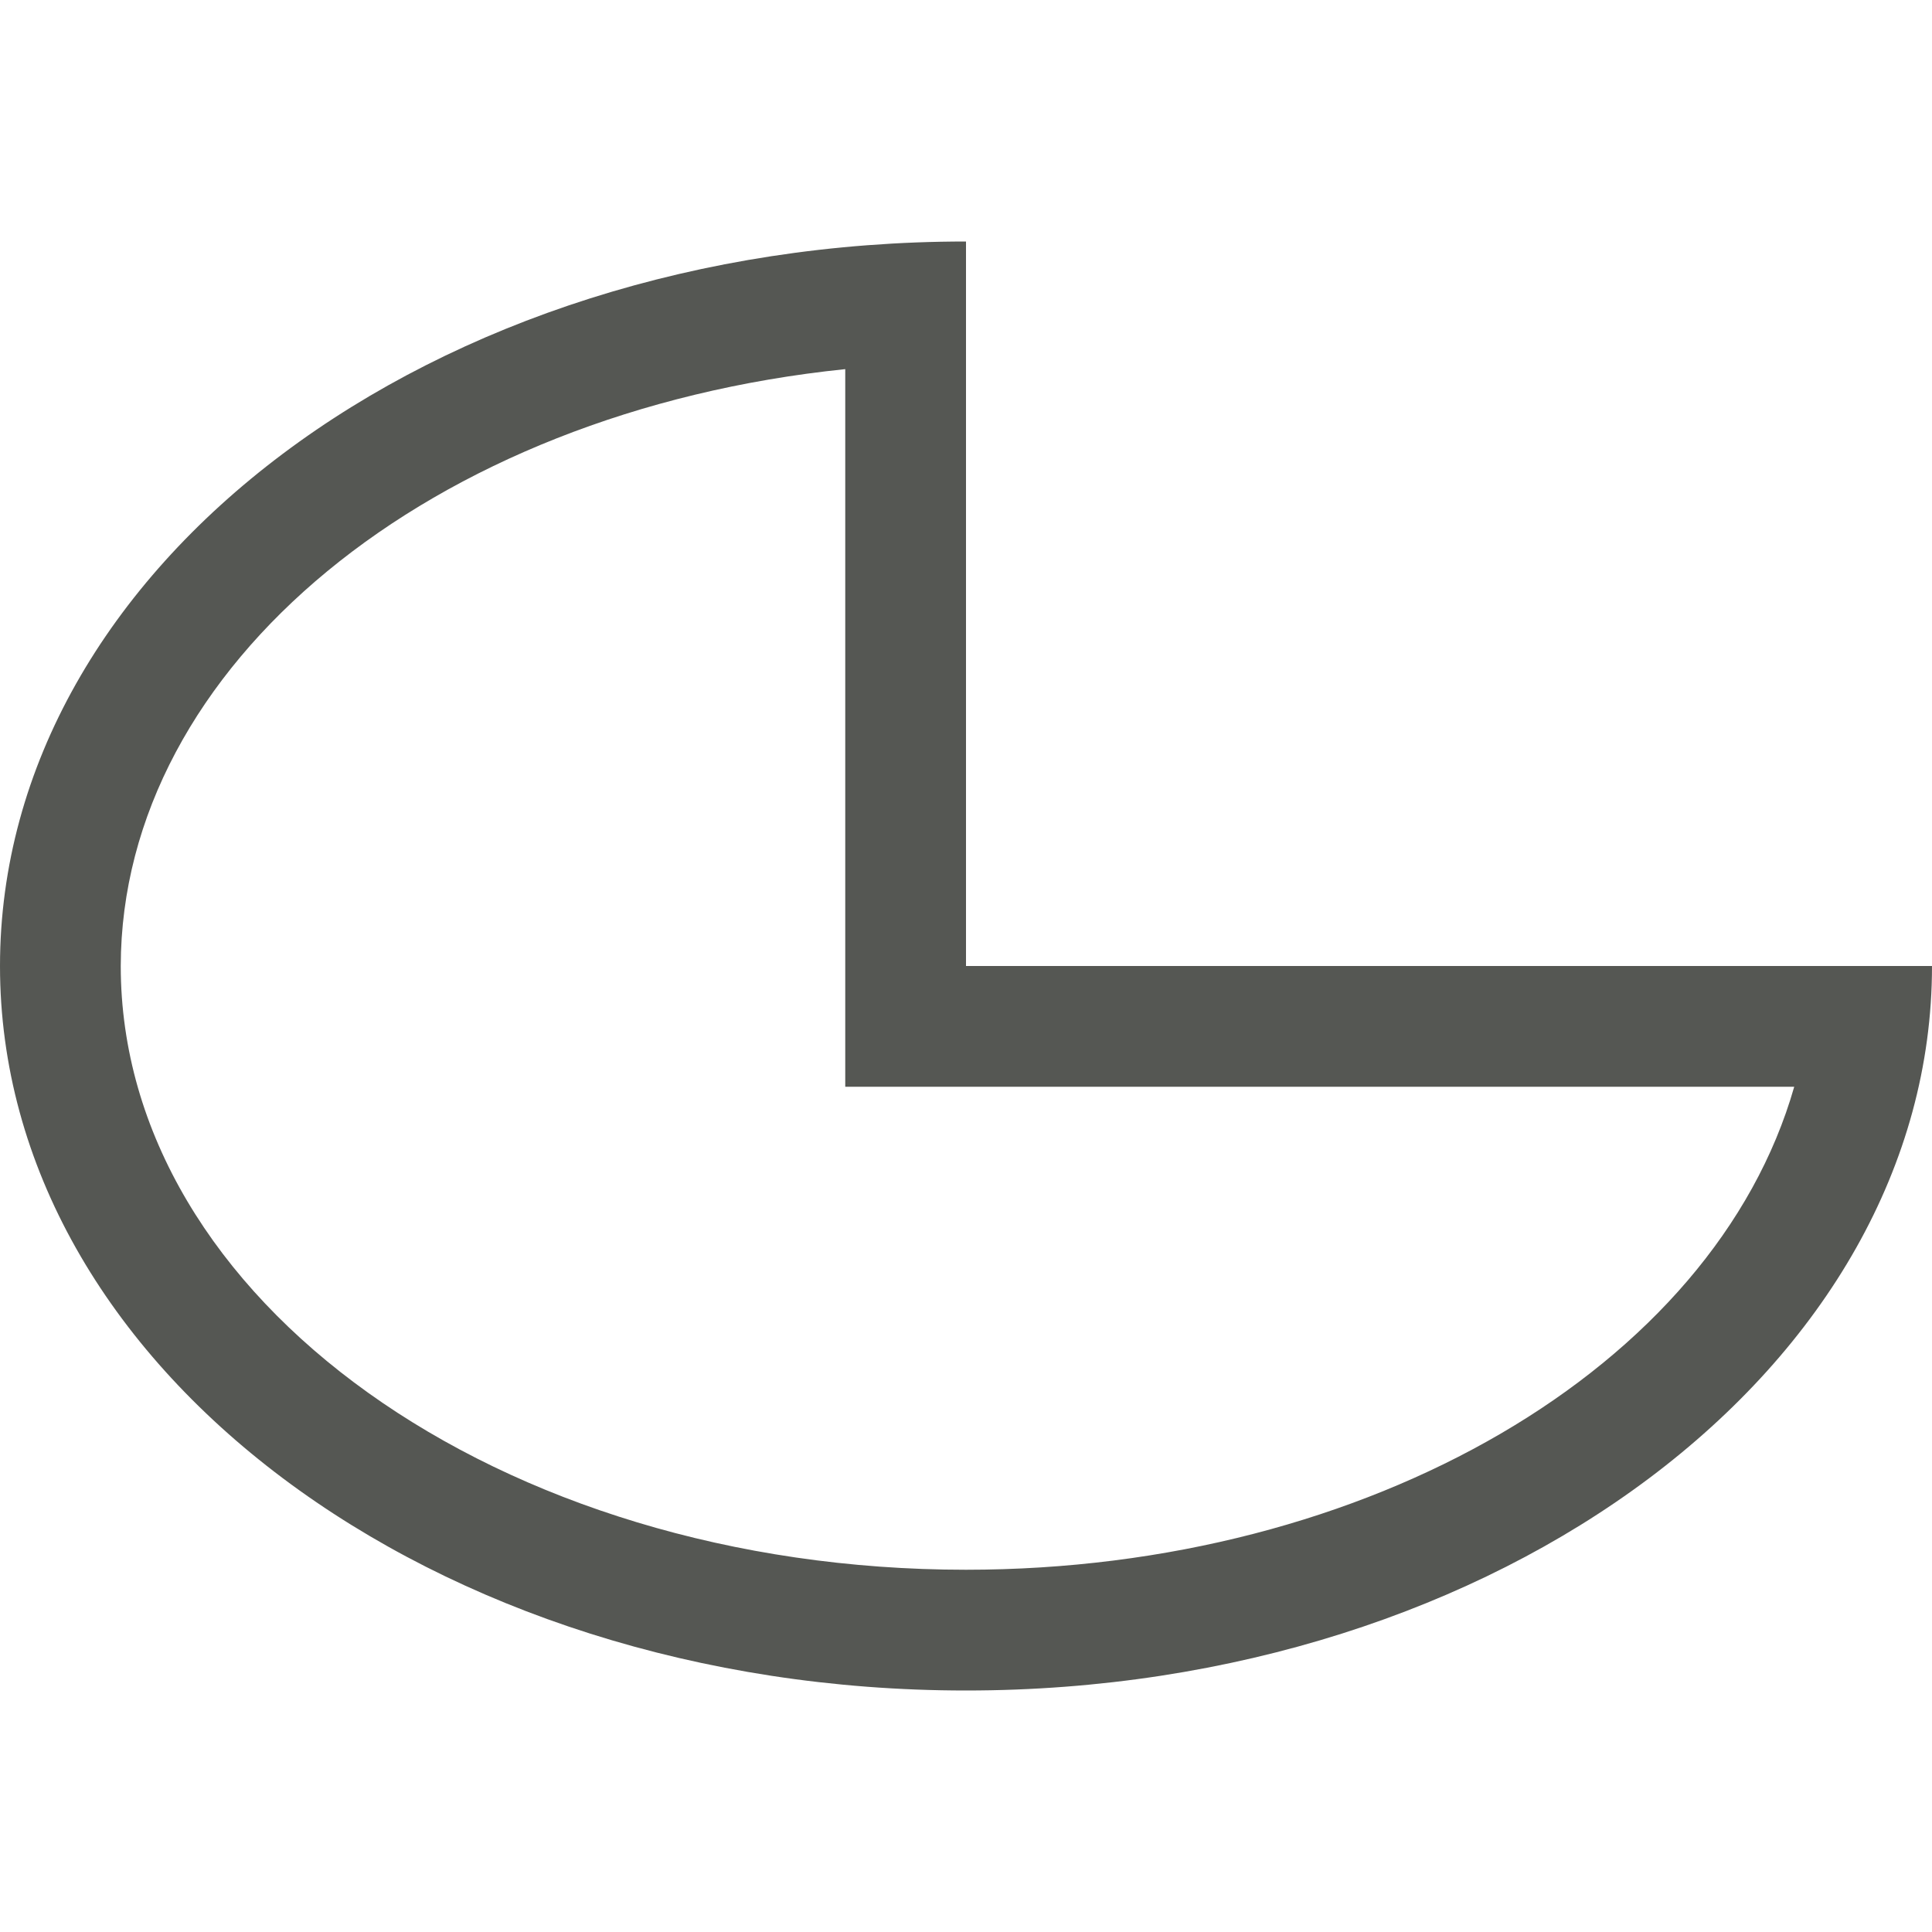 <svg xmlns="http://www.w3.org/2000/svg" viewBox="0 0 16 16">
  <path
     style="fill:#555753"
     d="M 8 2 C 3.582 2 0 4.686 0 8 C 0 11.314 3.582 14 8 14 C 12.418 14 16 11.314 16 8 L 8 8 L 8 2 z M 7 3.057 L 7 9 L 14.859 9 C 14.194 11.328 11.327 13 8 13 C 4.134 13 1 10.761 1 8 C 1.004 5.517 3.559 3.411 7 3.057 z "
     />
</svg>
